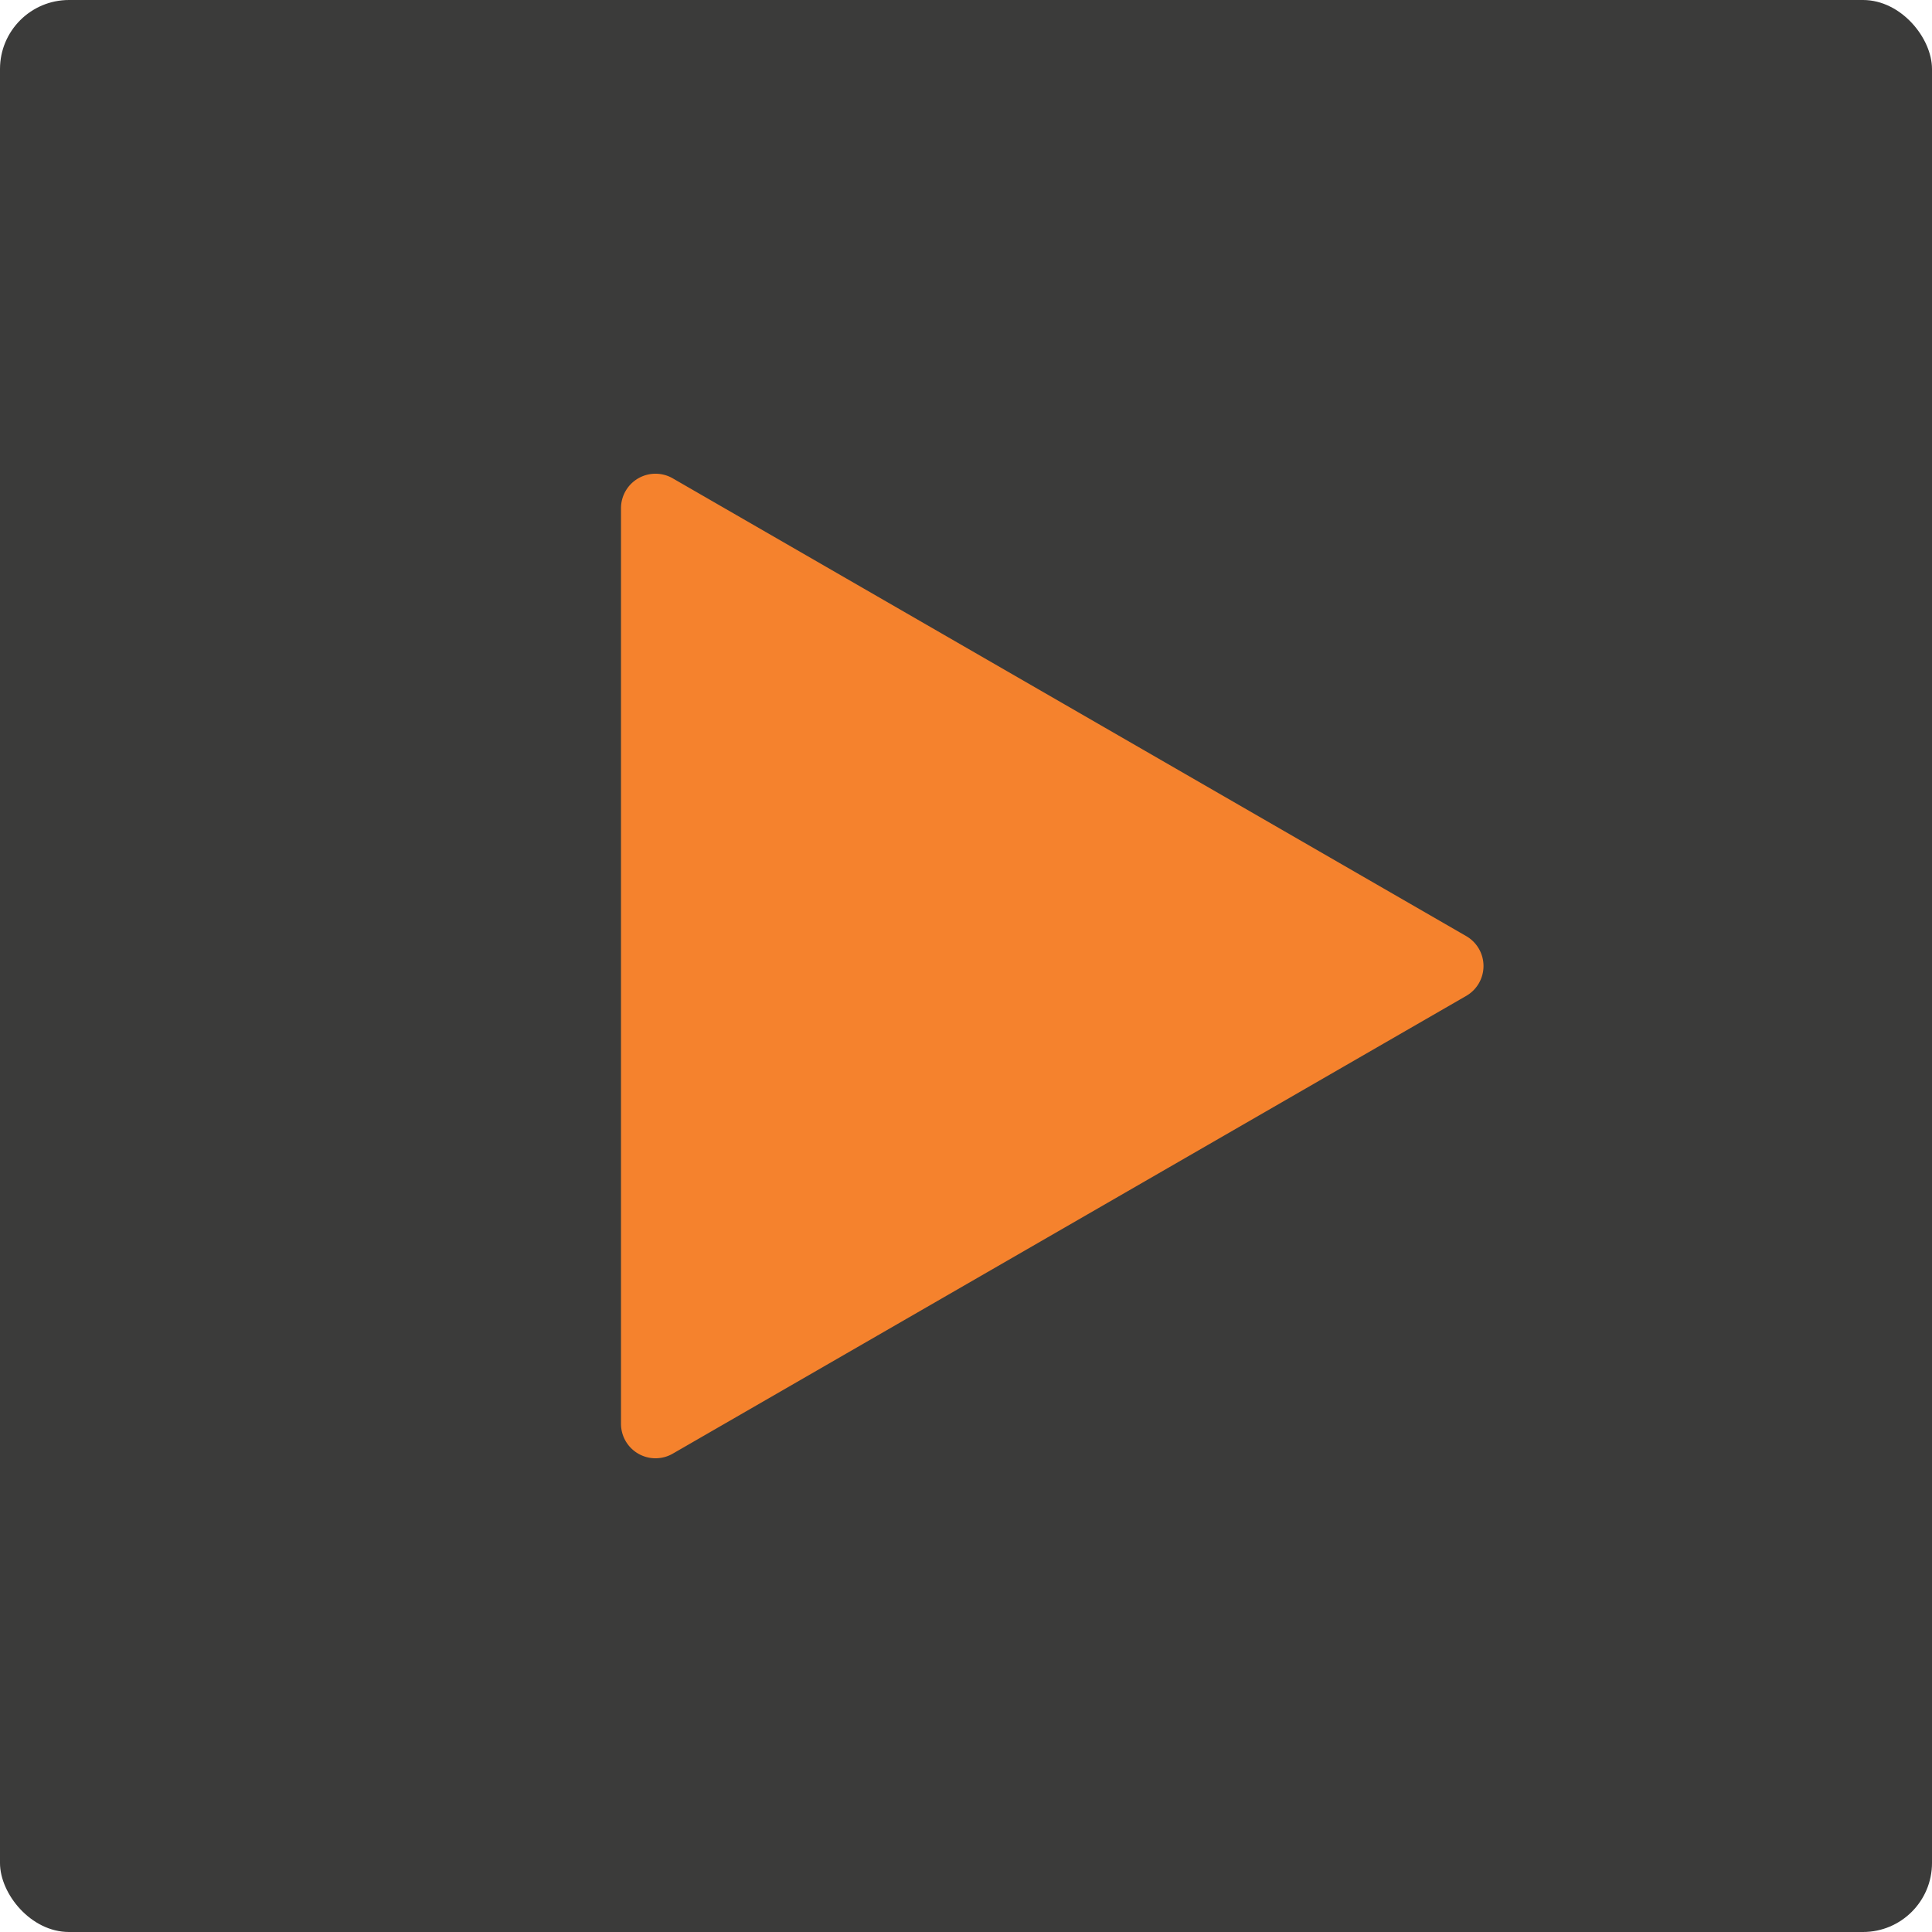 <svg xmlns="http://www.w3.org/2000/svg" width="56" height="56" viewBox="0 0 56 56"><g transform="translate(-528 -736)"><rect width="56" height="56" rx="2" transform="translate(528 736)" fill="#3b3b3a"/><path d="M14.134,1.5a1,1,0,0,1,1.732,0l13.269,23a1,1,0,0,1-.866,1.5H1.731a1,1,0,0,1-.866-1.5Z" transform="translate(572 749) rotate(90)" fill="#f5822d"/></g></svg>